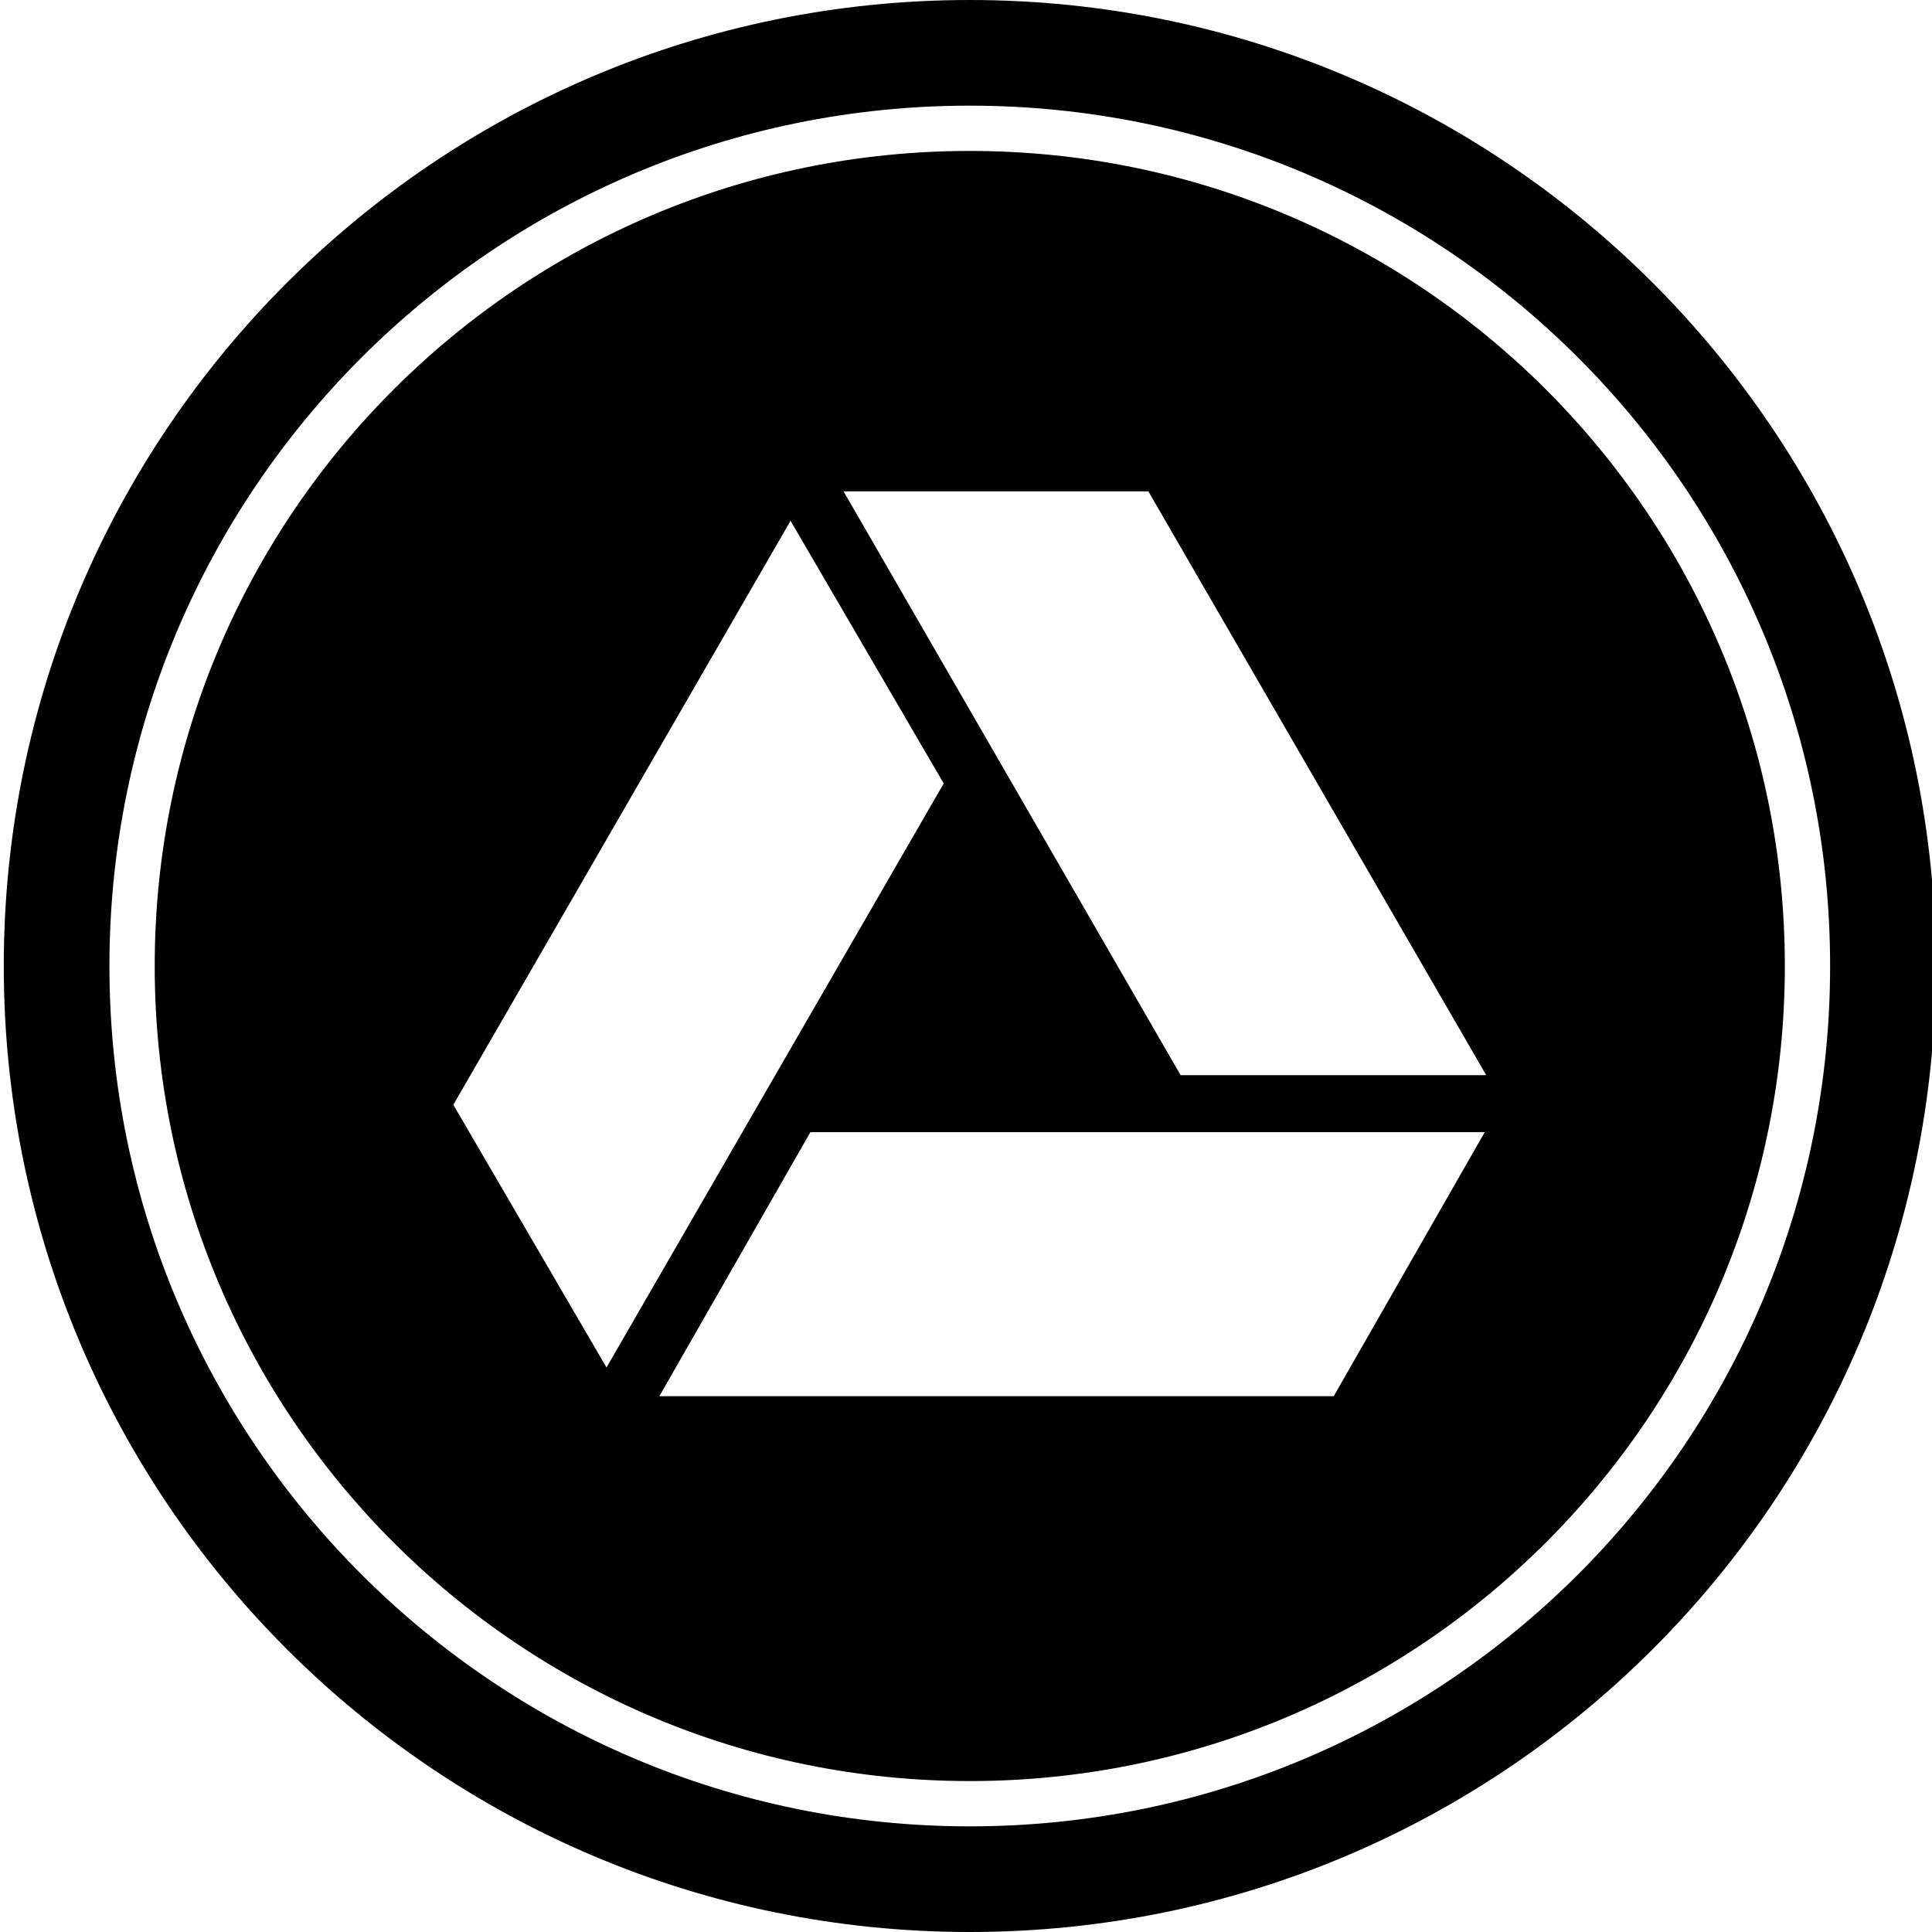 <?xml version="1.0" ?><!DOCTYPE svg  PUBLIC '-//W3C//DTD SVG 1.1//EN'  'http://www.w3.org/Graphics/SVG/1.1/DTD/svg11.dtd'><svg enable-background="new 0 0 512 512" height="512px" id="Layer_1" version="1.1" viewBox="0 0 512 512" width="512px" xml:space="preserve" xmlns="http://www.w3.org/2000/svg" xmlns:xlink="http://www.w3.org/1999/xlink"><g id="Google_Drive"><path d="M257,0C115.614,0,1,114.614,1,256s114.616,256,256,256s256-114.616,256-256S398.386,0,257,0z M257,484.002   c-125.922,0-228-102.08-228-228.002S131.08,28,257,28s228,102.078,228,228S382.922,484.002,257,484.002z M257,40   C137.706,40,41,136.708,41,256c0,119.294,96.706,216,216,216s216.002-96.706,216.002-216.002C473.002,136.706,376.294,40,257,40z    M120.138,292.778l89.364-154.762l39.834,68.31l0.758,1.306l-0.758,1.306L160.73,362.404L120.138,292.778z M353.456,370H174.744   l40.018-69.968h178.712L353.456,370z M312.87,284.928L223.542,130.21h80.778l89.542,154.718H312.87z"/></g></svg>